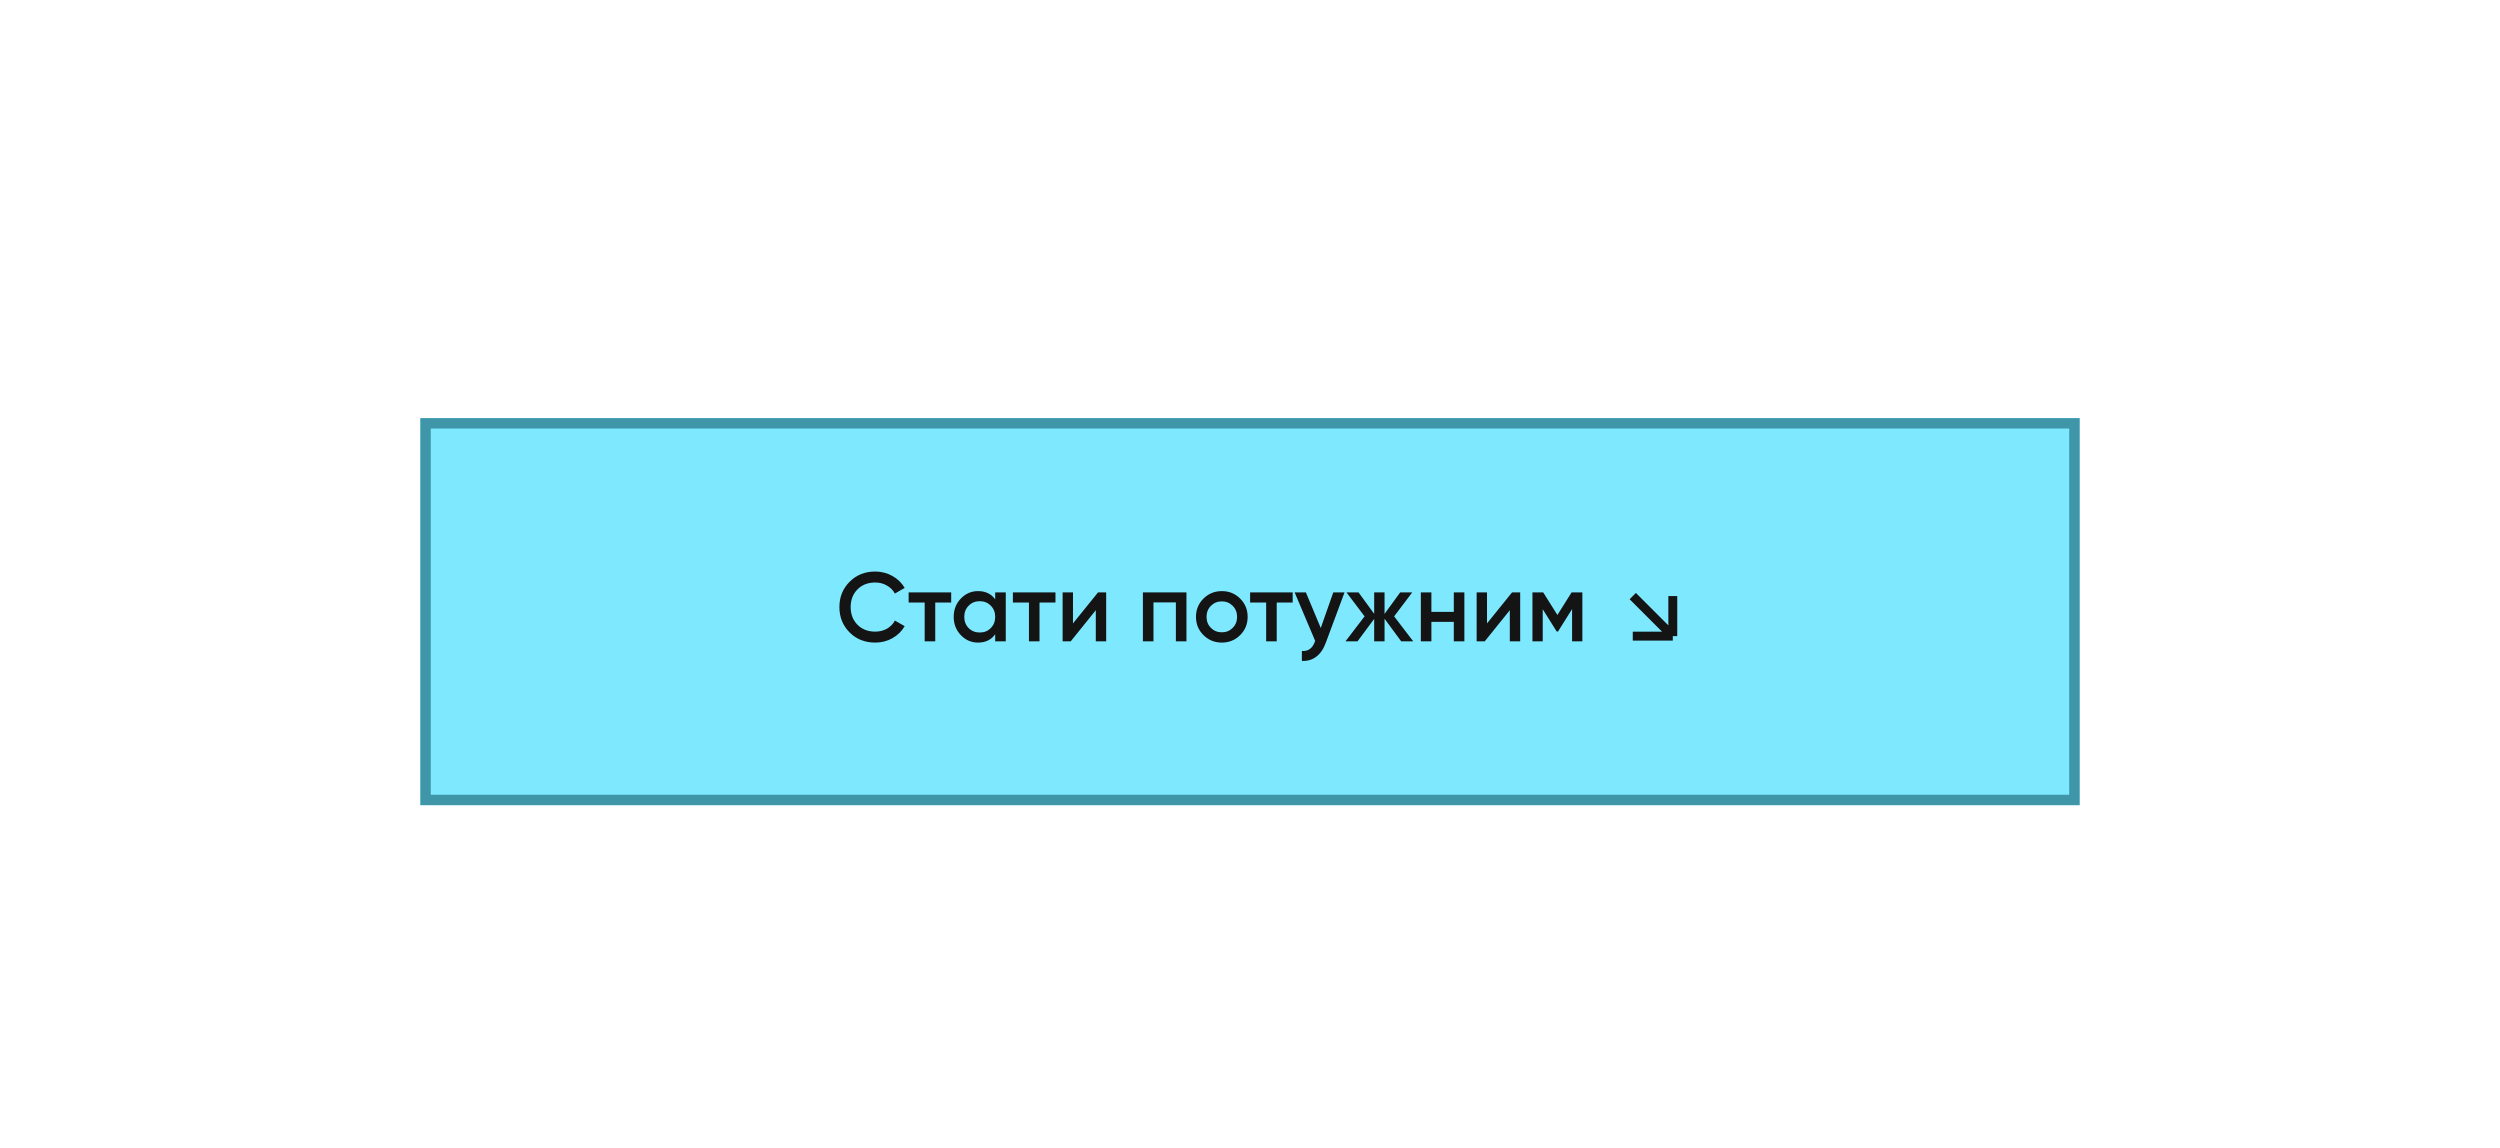 <?xml version="1.0" encoding="UTF-8"?> <svg xmlns="http://www.w3.org/2000/svg" width="562" height="258" viewBox="0 0 562 258" fill="none"><g filter="url(#filter0_d_328_713)"><rect x="94.5" y="111" width="373" height="87" fill="#7EE8FF"></rect><rect x="95.668" y="112.168" width="370.663" height="84.663" stroke="#3F96A8" stroke-width="2.337"></rect><path d="M196.749 161.454C194.431 161.454 192.51 160.691 190.985 159.166C189.459 157.626 188.697 155.727 188.697 153.468C188.697 151.209 189.459 149.317 190.985 147.792C192.51 146.252 194.431 145.482 196.749 145.482C198.142 145.482 199.425 145.812 200.599 146.472C201.787 147.132 202.711 148.027 203.371 149.156L201.171 150.432C200.76 149.669 200.159 149.068 199.367 148.628C198.589 148.173 197.717 147.946 196.749 147.946C195.106 147.946 193.771 148.467 192.745 149.508C191.733 150.549 191.227 151.869 191.227 153.468C191.227 155.067 191.733 156.387 192.745 157.428C193.771 158.469 195.106 158.99 196.749 158.99C197.717 158.99 198.597 158.77 199.389 158.33C200.181 157.875 200.775 157.267 201.171 156.504L203.371 157.758C202.725 158.887 201.809 159.789 200.621 160.464C199.447 161.124 198.157 161.454 196.749 161.454ZM213.83 150.168V152.456H210.244V161.168H207.868V152.456H204.26V150.168H213.83ZM223.72 150.168H226.096V161.168H223.72V159.584C222.825 160.831 221.542 161.454 219.87 161.454C218.359 161.454 217.069 160.897 215.998 159.782C214.927 158.653 214.392 157.281 214.392 155.668C214.392 154.04 214.927 152.669 215.998 151.554C217.069 150.439 218.359 149.882 219.87 149.882C221.542 149.882 222.825 150.498 223.72 151.73V150.168ZM217.758 158.198C218.418 158.858 219.247 159.188 220.244 159.188C221.241 159.188 222.07 158.858 222.73 158.198C223.39 157.523 223.72 156.68 223.72 155.668C223.72 154.656 223.39 153.82 222.73 153.16C222.07 152.485 221.241 152.148 220.244 152.148C219.247 152.148 218.418 152.485 217.758 153.16C217.098 153.82 216.768 154.656 216.768 155.668C216.768 156.68 217.098 157.523 217.758 158.198ZM237.269 150.168V152.456H233.683V161.168H231.307V152.456H227.699V150.168H237.269ZM246.841 150.168H248.667V161.168H246.335V154.172L240.703 161.168H238.877V150.168H241.209V157.142L246.841 150.168ZM266.714 150.168V161.168H264.338V152.412H259.3V161.168H256.924V150.168H266.714ZM274.663 161.454C273.05 161.454 271.678 160.897 270.549 159.782C269.42 158.667 268.855 157.296 268.855 155.668C268.855 154.04 269.42 152.669 270.549 151.554C271.678 150.439 273.05 149.882 274.663 149.882C276.291 149.882 277.662 150.439 278.777 151.554C279.906 152.669 280.471 154.04 280.471 155.668C280.471 157.296 279.906 158.667 278.777 159.782C277.662 160.897 276.291 161.454 274.663 161.454ZM272.221 158.154C272.881 158.814 273.695 159.144 274.663 159.144C275.631 159.144 276.445 158.814 277.105 158.154C277.765 157.494 278.095 156.665 278.095 155.668C278.095 154.671 277.765 153.842 277.105 153.182C276.445 152.522 275.631 152.192 274.663 152.192C273.695 152.192 272.881 152.522 272.221 153.182C271.561 153.842 271.231 154.671 271.231 155.668C271.231 156.665 271.561 157.494 272.221 158.154ZM290.594 150.168V152.456H287.008V161.168H284.632V152.456H281.024V150.168H290.594ZM299.723 150.168H302.253L298.029 161.52C297.516 162.913 296.797 163.955 295.873 164.644C294.949 165.333 293.878 165.641 292.661 165.568V163.346C293.409 163.39 294.01 163.236 294.465 162.884C294.934 162.547 295.308 161.997 295.587 161.234L295.653 161.08L291.033 150.168H293.563L296.907 158.176L299.723 150.168ZM317.692 161.168H314.986L311.246 156.086V161.168H308.914V156.13L305.174 161.168H302.468L306.758 155.558L302.688 150.168H305.394L308.914 154.986V150.168H311.246V155.008L314.766 150.168H317.472L313.402 155.558L317.692 161.168ZM326.815 150.168H329.191V161.168H326.815V156.79H321.777V161.168H319.401V150.168H321.777V154.546H326.815V150.168ZM339.912 150.168H341.738V161.168H339.406V154.172L333.774 161.168H331.948V150.168H334.28V157.142L339.912 150.168ZM355.714 150.168V161.168H353.404V153.93L350.236 158.968H349.95L346.804 153.952V161.168H344.494V150.168H346.914L350.104 155.25L353.294 150.168H355.714Z" fill="#141414"></path><path d="M367.045 151L376.045 160M376.045 160V151M376.045 160H367.045" stroke="#141414" stroke-width="2"></path></g><defs><filter id="filter0_d_328_713" x="0.5" y="0" width="561" height="275" filterUnits="userSpaceOnUse" color-interpolation-filters="sRGB"><feFlood flood-opacity="0" result="BackgroundImageFix"></feFlood><feColorMatrix in="SourceAlpha" type="matrix" values="0 0 0 0 0 0 0 0 0 0 0 0 0 0 0 0 0 0 127 0" result="hardAlpha"></feColorMatrix><feOffset dy="-17"></feOffset><feGaussianBlur stdDeviation="47"></feGaussianBlur><feComposite in2="hardAlpha" operator="out"></feComposite><feColorMatrix type="matrix" values="0 0 0 0 0.316 0 0 0 0 0.814 0 0 0 0 0.922 0 0 0 0.2 0"></feColorMatrix><feBlend mode="normal" in2="BackgroundImageFix" result="effect1_dropShadow_328_713"></feBlend><feBlend mode="normal" in="SourceGraphic" in2="effect1_dropShadow_328_713" result="shape"></feBlend></filter></defs></svg> 